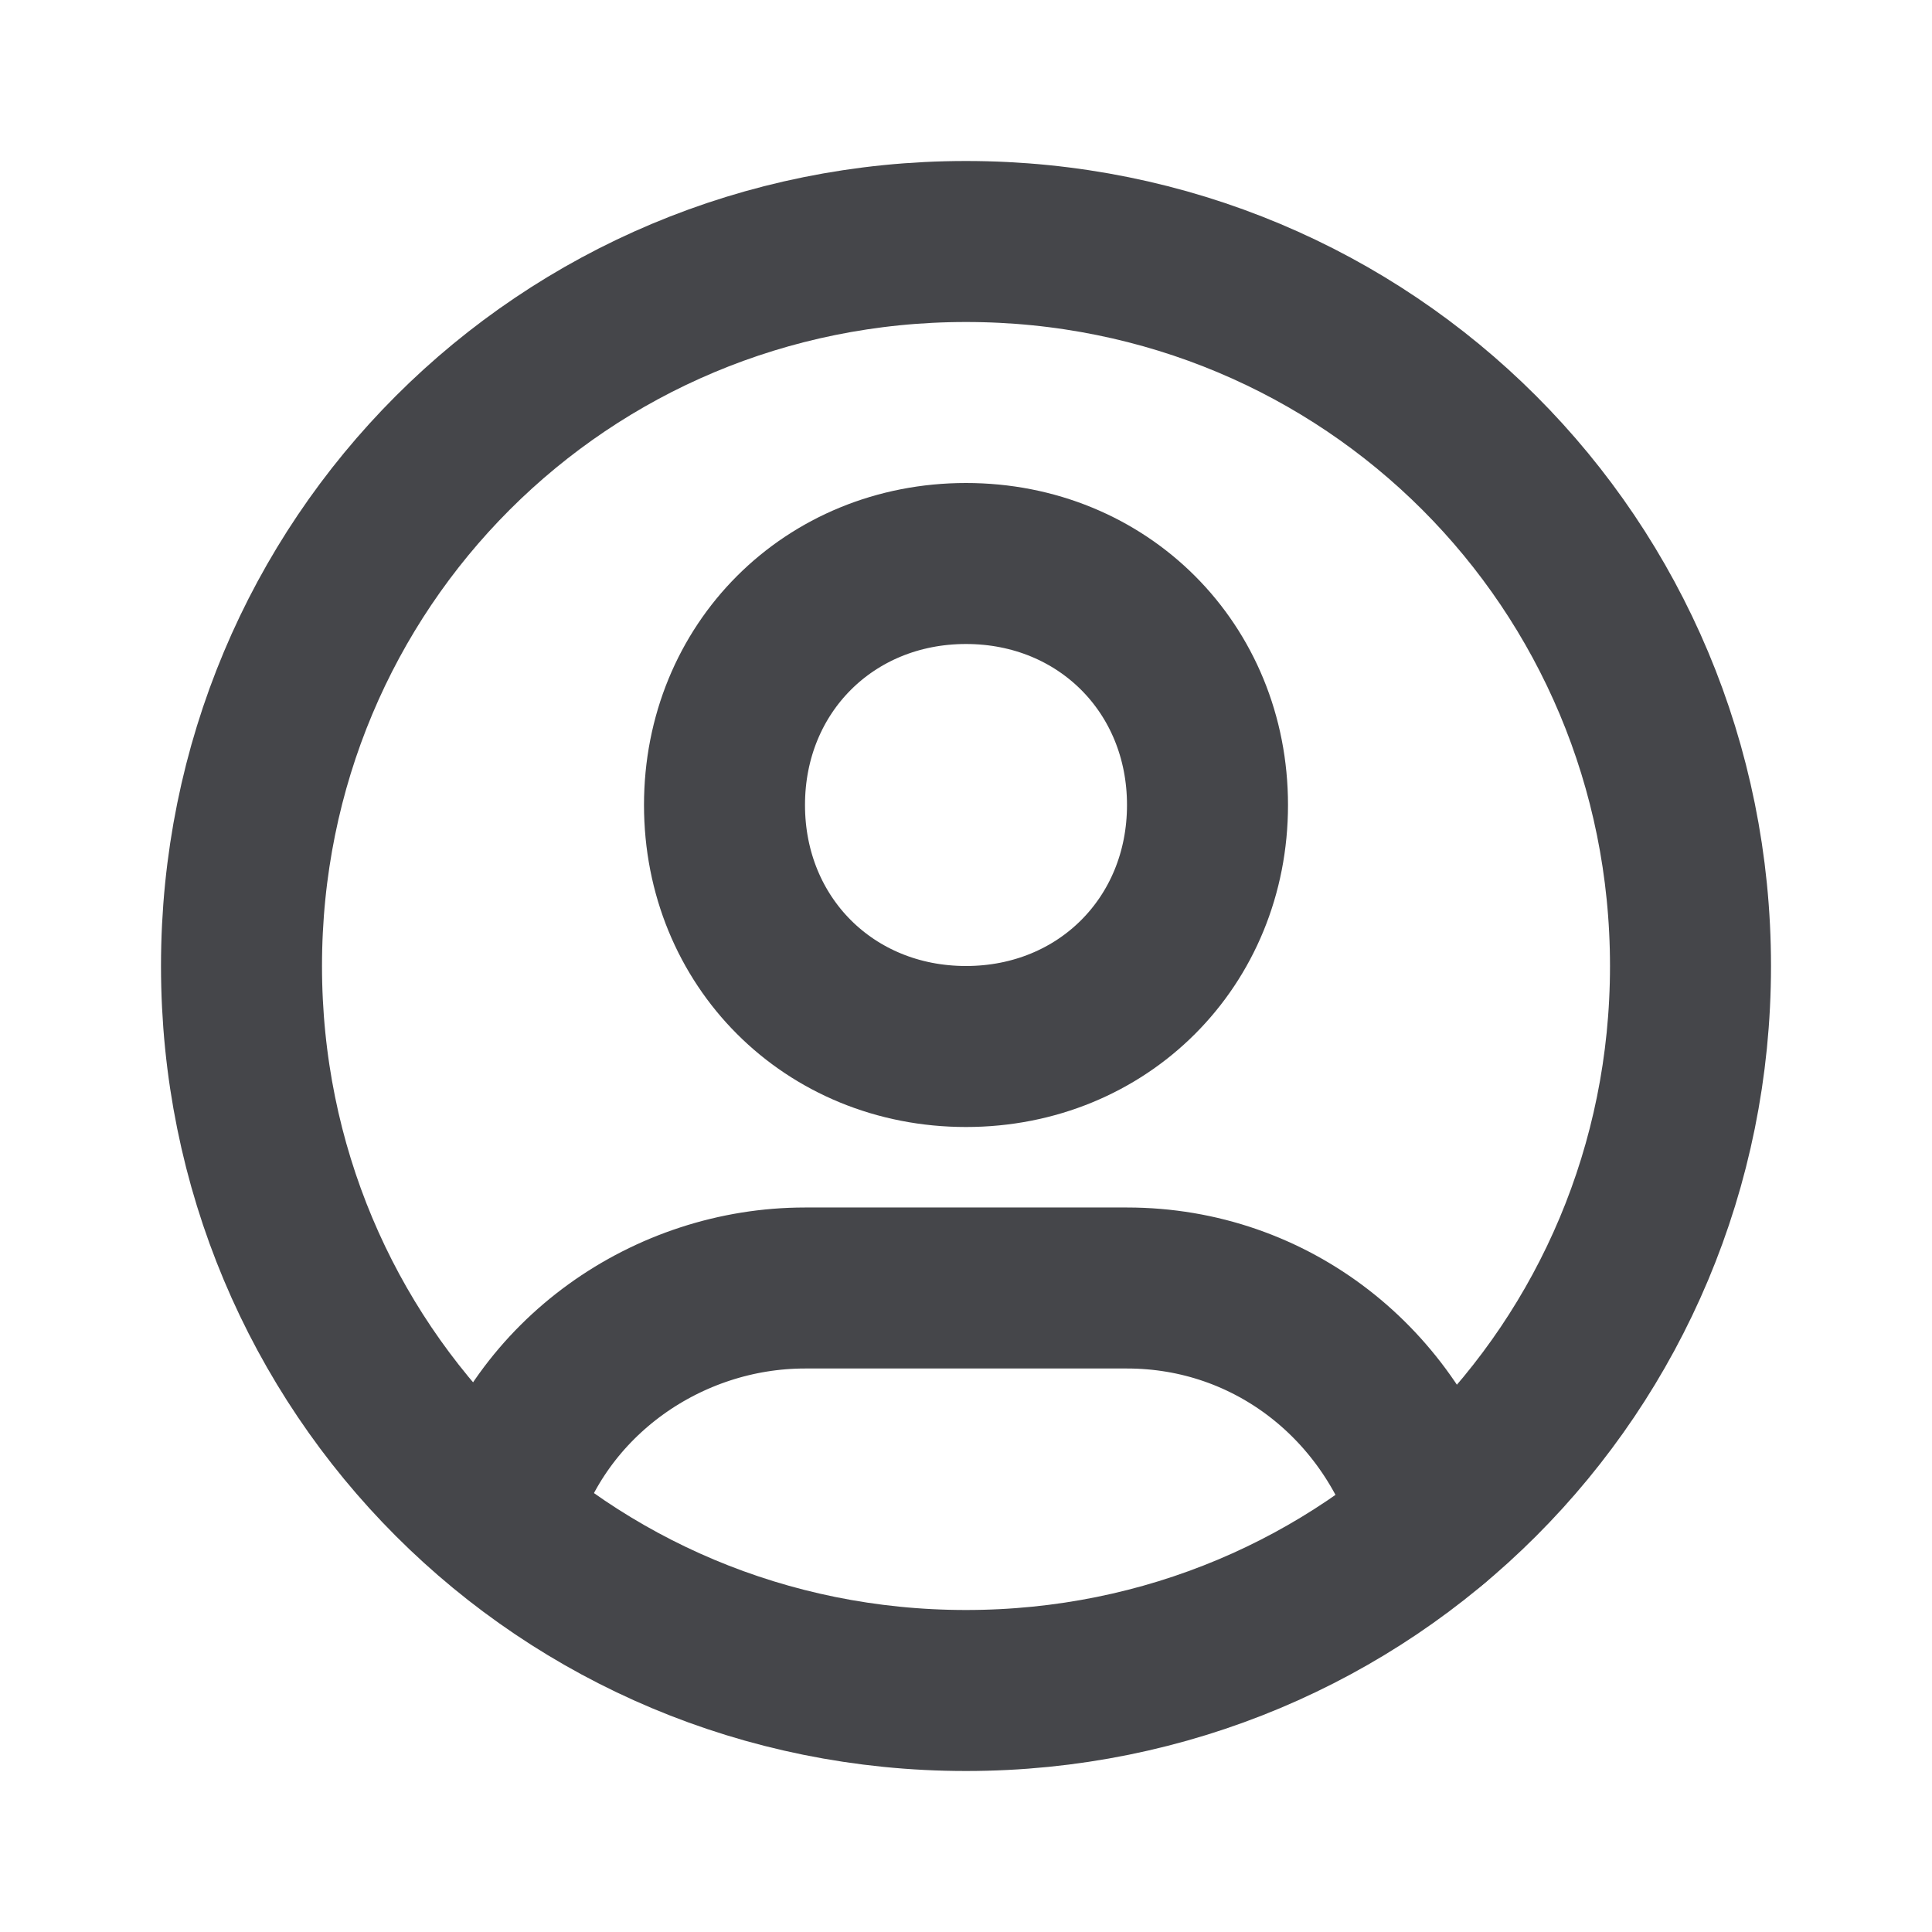 <svg xmlns="http://www.w3.org/2000/svg" viewBox="0 0 24 24"><defs><style> .cls-1, .cls-2 { fill: none; } .cls-2 { stroke: #45464a; stroke-linecap: round; stroke-linejoin: round; stroke-width: 2px; } </style></defs><g><g id="Layer_1"><path class="cls-1" d="M0,0h24v24H0V0Z"></path><path class="cls-2" d="M3,12c0,5,4,9,9,9s9-4,9-9S17,3,12,3,3,7,3,12"></path><path class="cls-2" d="M9,10c0,1.7,1.3,3,3,3s3-1.3,3-3-1.3-3-3-3-3,1.3-3,3"></path><path class="cls-2" d="M6.2,18.8c.5-1.7,2.1-2.8,3.8-2.8h4c1.8,0,3.3,1.2,3.8,2.9"></path></g></g></svg>
